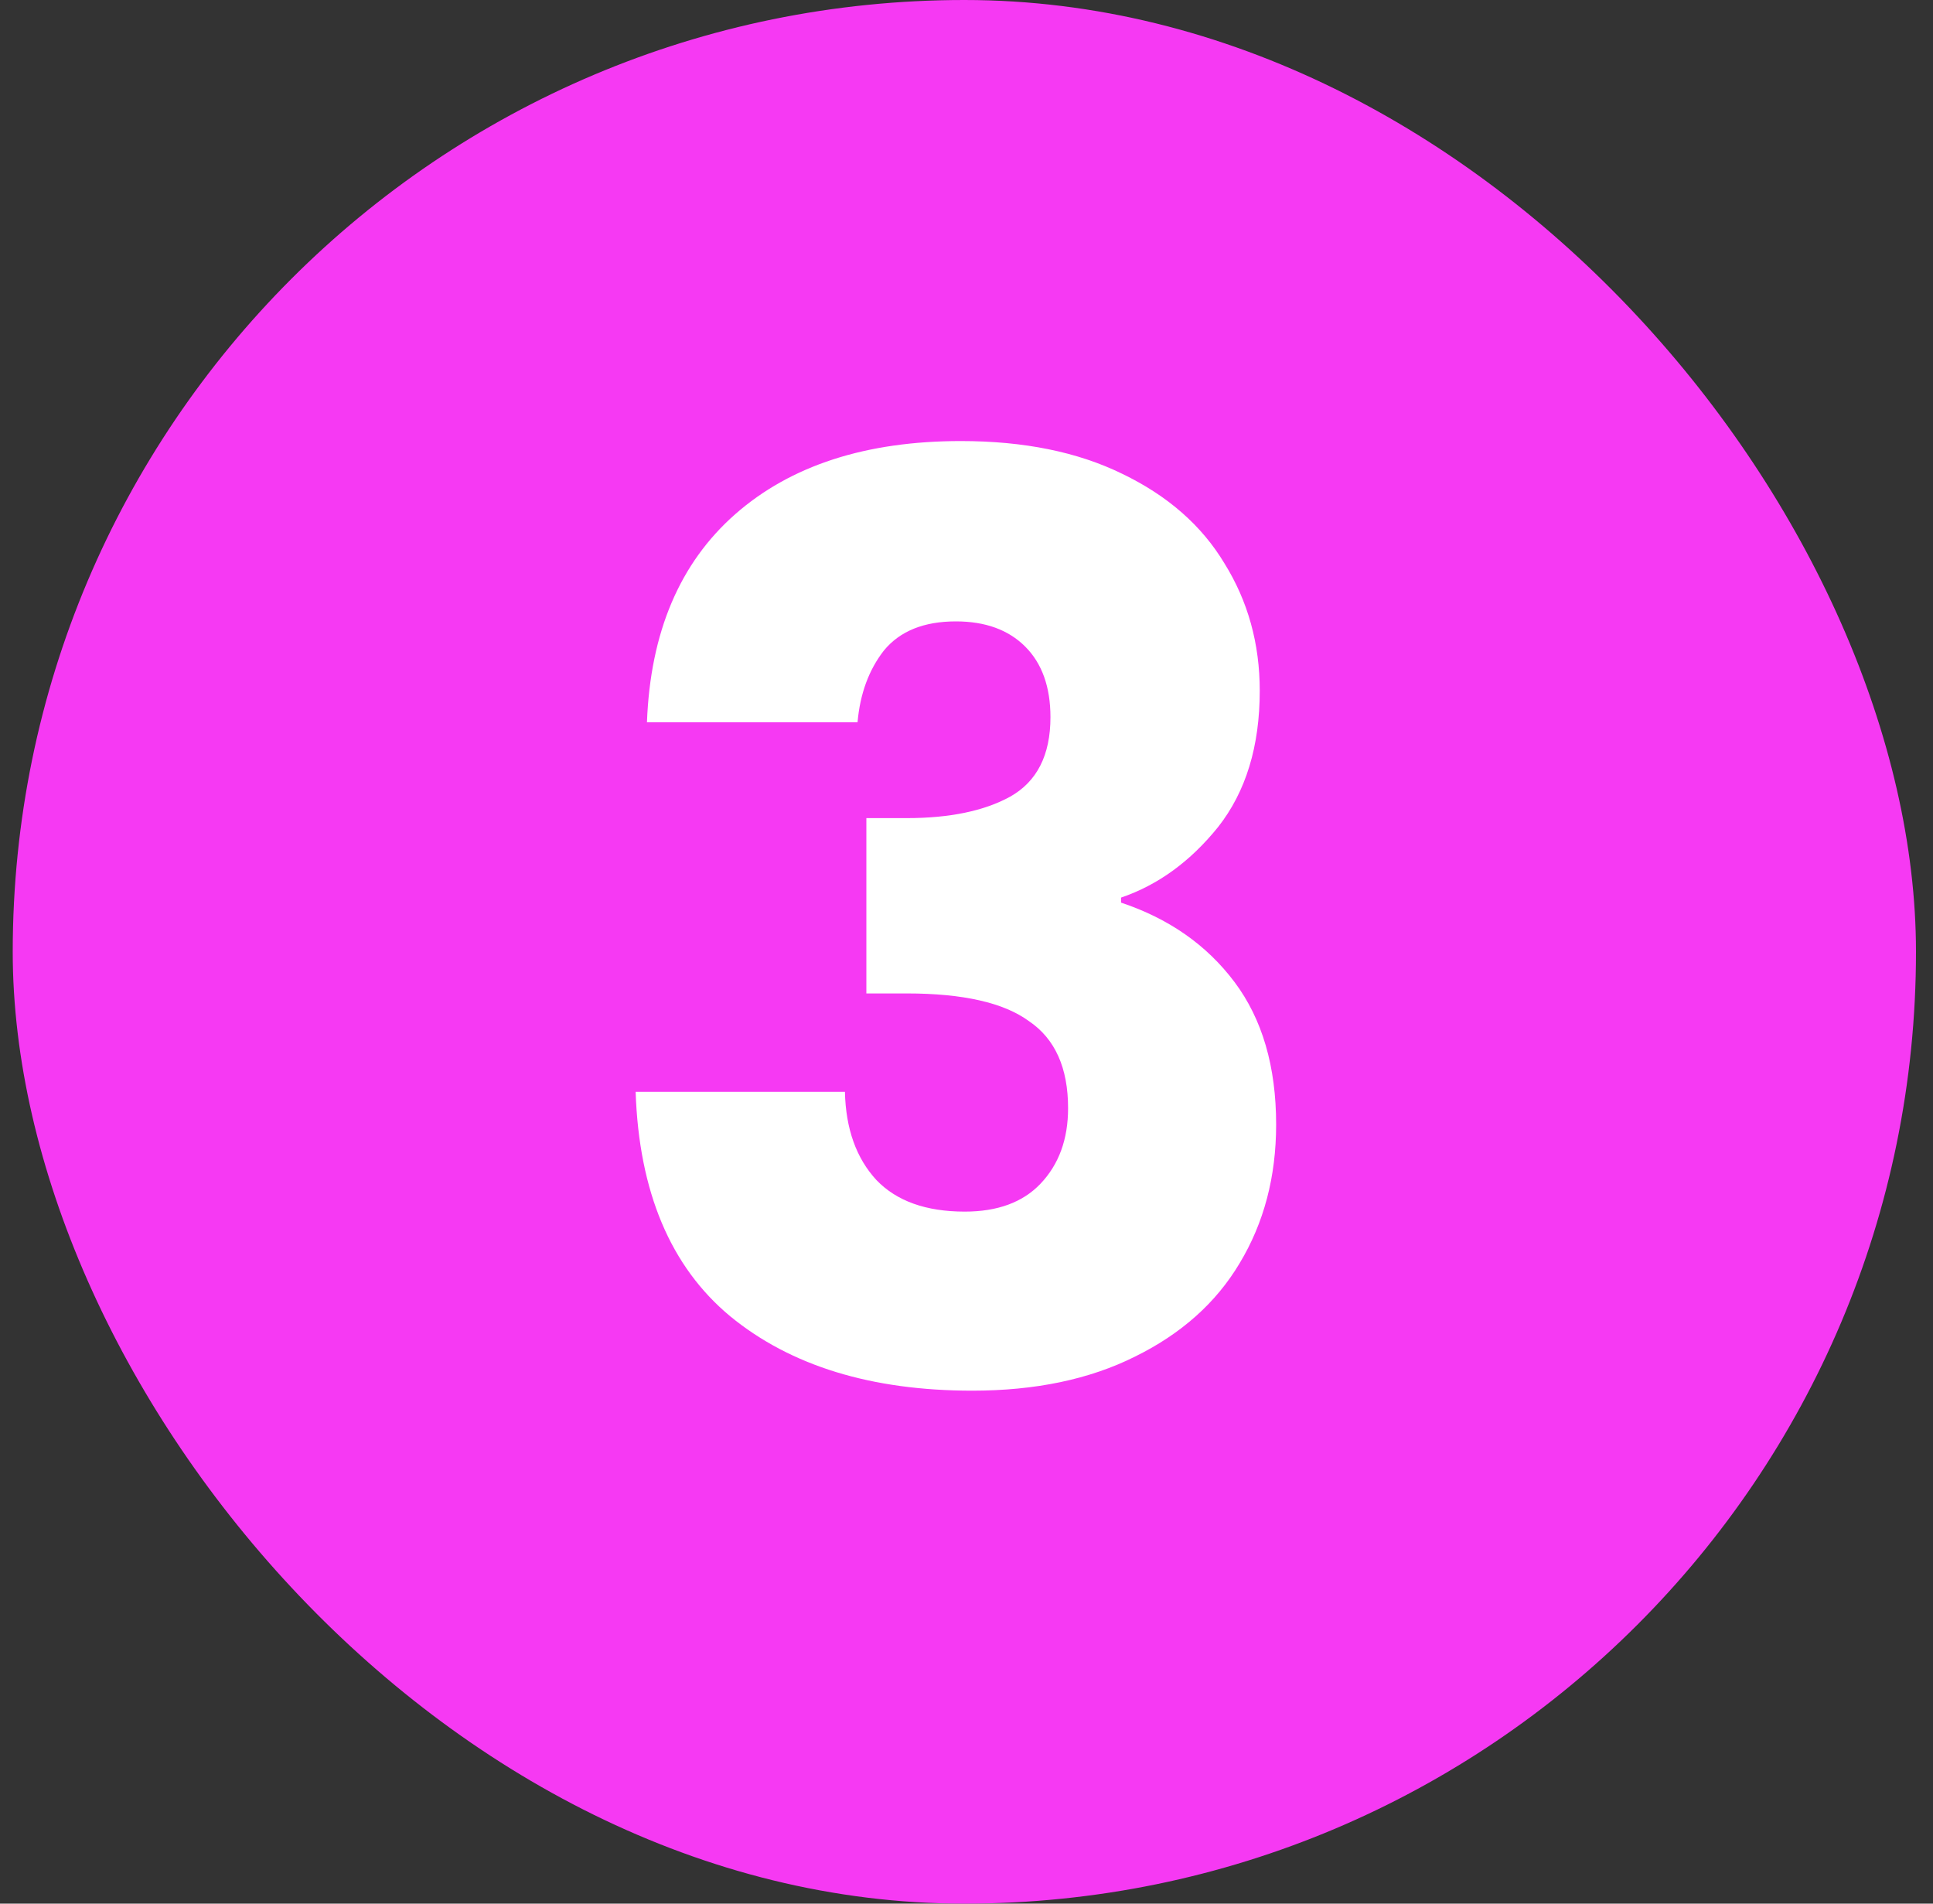 <svg width="65" height="64" viewBox="0 0 65 64" fill="none" xmlns="http://www.w3.org/2000/svg">
<rect x="0" y="0" width="65" height="64" fill="#333333" stroke="none"/>
<rect x="0.428" width="64" height="64" rx="32" fill="#F639F3"/>
<path d="M21.755 24.283C21.868 21.259 22.858 18.927 24.723 17.287C26.589 15.648 29.119 14.828 32.312 14.828C34.432 14.828 36.242 15.196 37.74 15.931C39.266 16.666 40.411 17.669 41.174 18.941C41.965 20.213 42.361 21.64 42.361 23.223C42.361 25.089 41.895 26.615 40.962 27.802C40.029 28.961 38.941 29.753 37.697 30.177V30.346C39.308 30.883 40.58 31.773 41.513 33.017C42.446 34.261 42.912 35.858 42.912 37.808C42.912 39.561 42.502 41.115 41.683 42.472C40.891 43.801 39.718 44.846 38.163 45.61C36.637 46.373 34.814 46.754 32.694 46.754C29.302 46.754 26.589 45.921 24.554 44.253C22.547 42.585 21.487 40.069 21.374 36.706H28.412C28.44 37.95 28.793 38.939 29.472 39.674C30.15 40.38 31.14 40.734 32.44 40.734C33.542 40.734 34.39 40.423 34.984 39.801C35.605 39.151 35.916 38.303 35.916 37.257C35.916 35.9 35.478 34.925 34.602 34.332C33.754 33.71 32.383 33.399 30.489 33.399H29.133V27.505H30.489C31.931 27.505 33.09 27.265 33.966 26.785C34.871 26.276 35.323 25.386 35.323 24.113C35.323 23.096 35.04 22.305 34.475 21.739C33.91 21.174 33.132 20.891 32.143 20.891C31.069 20.891 30.263 21.216 29.726 21.866C29.217 22.517 28.921 23.322 28.836 24.283H21.755Z" fill="white"/>
</svg>
